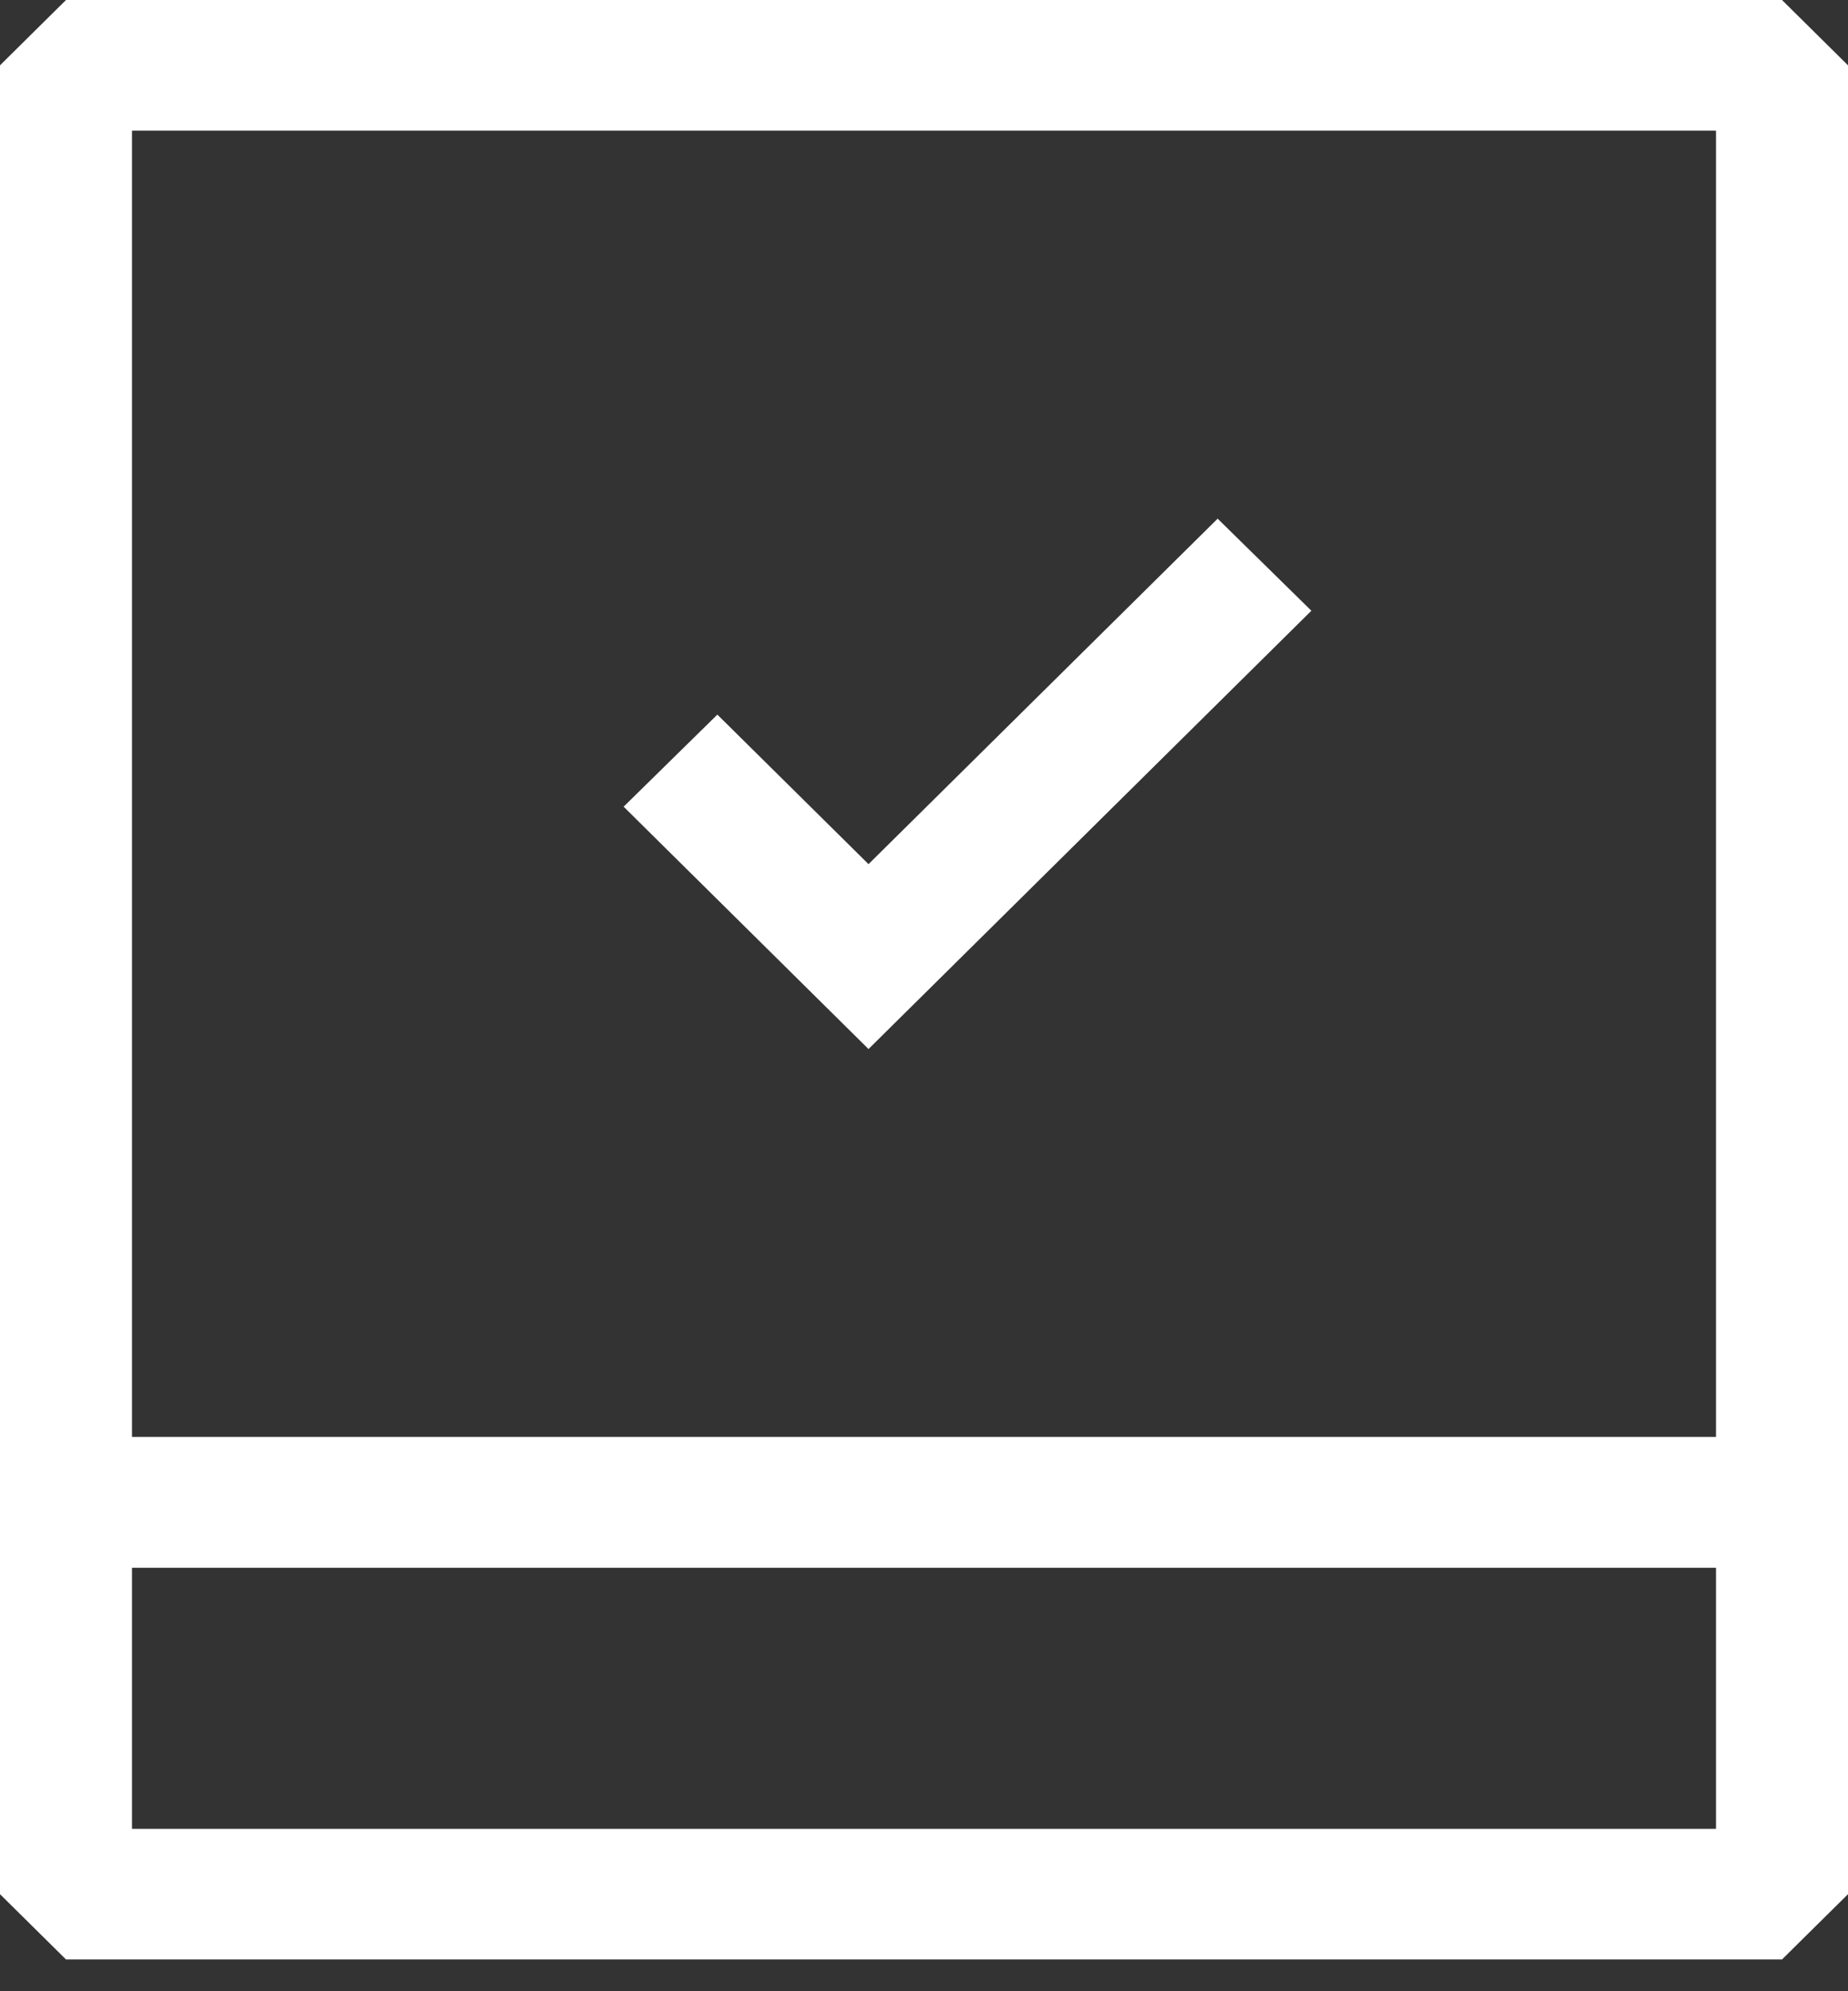 <svg width="39" height="42" viewBox="0 0 39 42" fill="none" xmlns="http://www.w3.org/2000/svg">
<rect x="0" y="0" width="39" height="42" fill="#333333" stroke="none"/>
<path d="M37.607 41.33H1.393L0 39.953V31.686L1.393 30.309H37.607L39 31.686V39.953L37.607 41.33ZM2.786 38.575H36.214V33.064H2.786V38.575Z" fill="white"/>
<path d="M37.607 33.065H1.393L0 31.687V1.378L1.393 0H37.607L39 1.378V31.687L37.607 33.065ZM2.786 30.31H36.214V2.755H2.786V30.31Z" fill="white"/>
<path d="M18.329 22.127L13.161 17.015L15.139 15.073L18.329 18.227L25.697 10.94L27.675 12.882L18.329 22.127Z" fill="white"/>
</svg>
